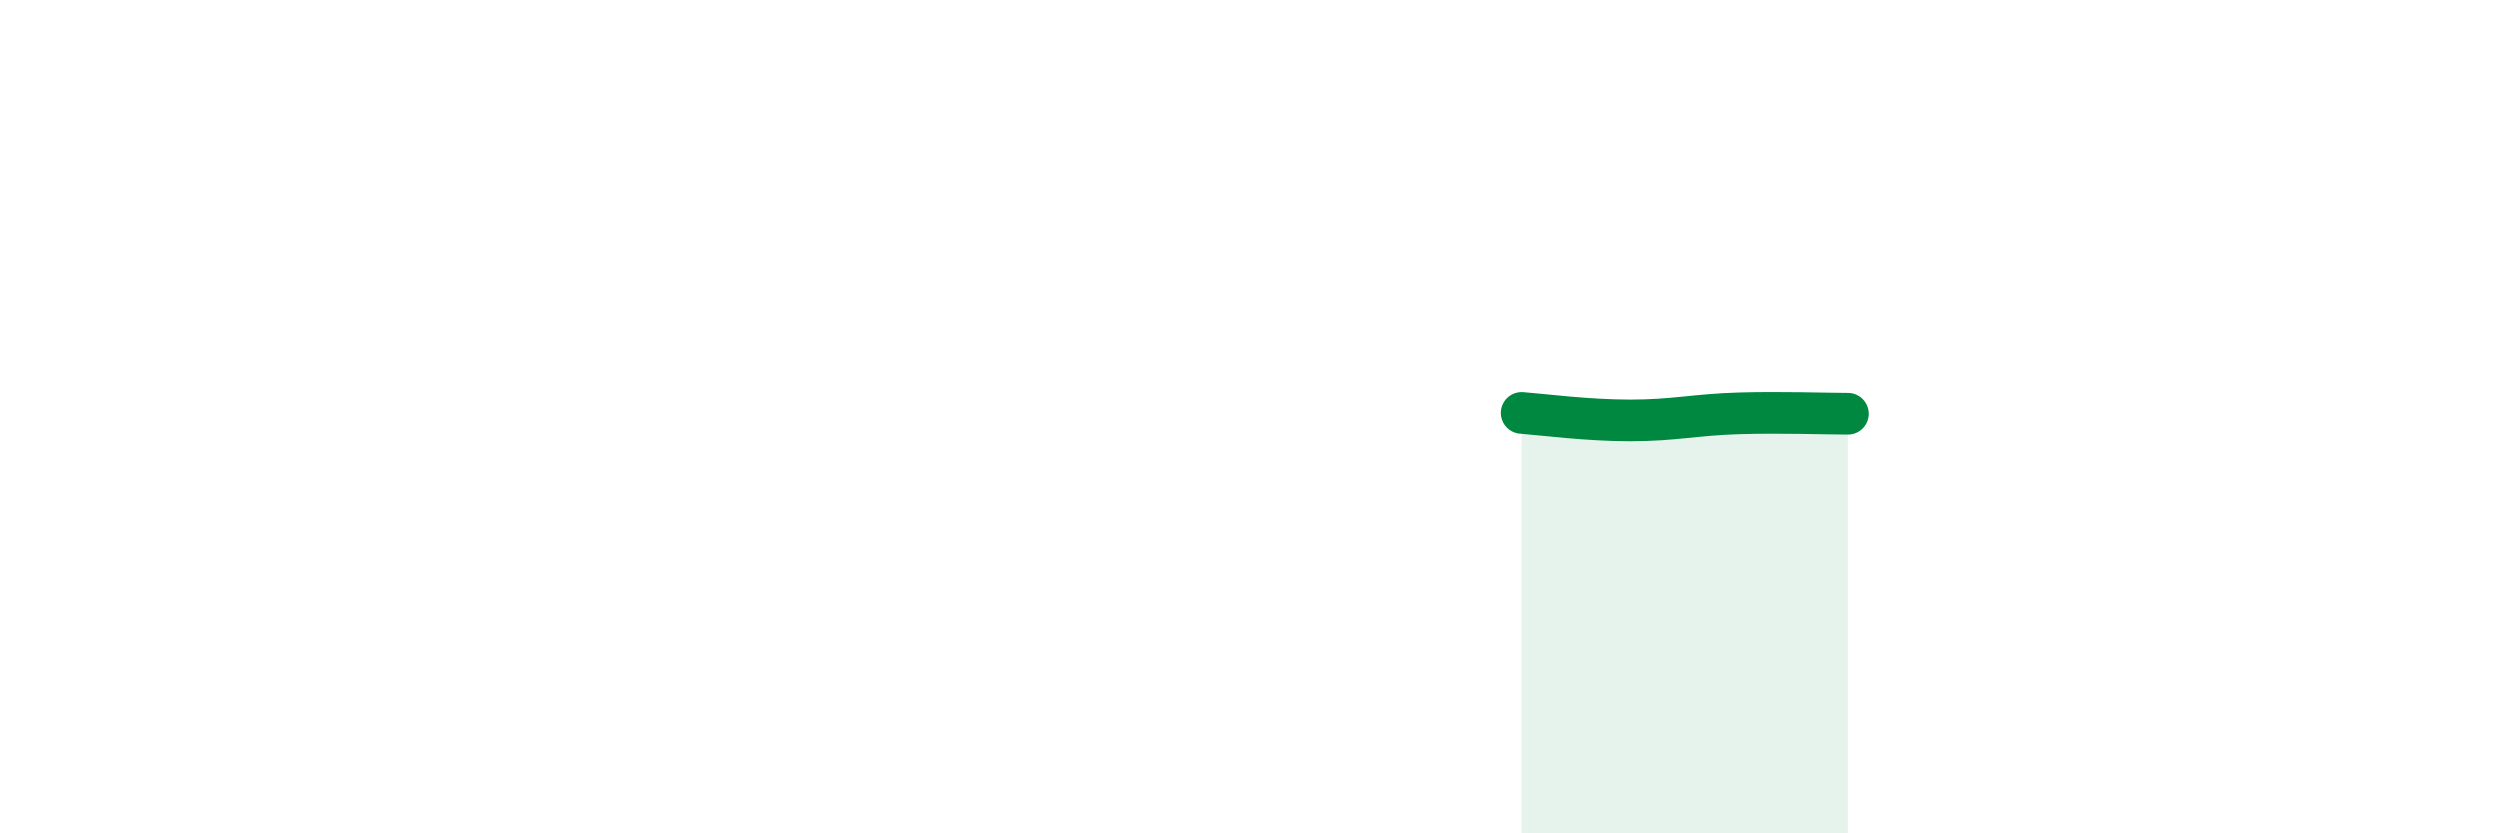 
    <svg width="60" height="20" viewBox="0 0 60 20" xmlns="http://www.w3.org/2000/svg">
      <path
        d="M 36.52,9.91 C 37.04,9.95 38.09,10.09 39.13,10.09 C 40.17,10.09 40.7,9.95 41.74,9.92 C 42.78,9.89 43.83,9.93 44.35,9.93L44.35 20L36.52 20Z"
        fill="#008740"
        opacity="0.1"
        stroke-linecap="round"
        stroke-linejoin="round"
      />
      <path
        d="M 36.52,9.91 C 37.04,9.95 38.09,10.09 39.13,10.09 C 40.17,10.09 40.7,9.95 41.74,9.92 C 42.78,9.89 43.83,9.93 44.35,9.93"
        stroke="#008740"
        stroke-width="1"
        fill="none"
        stroke-linecap="round"
        stroke-linejoin="round"
      />
    </svg>
  